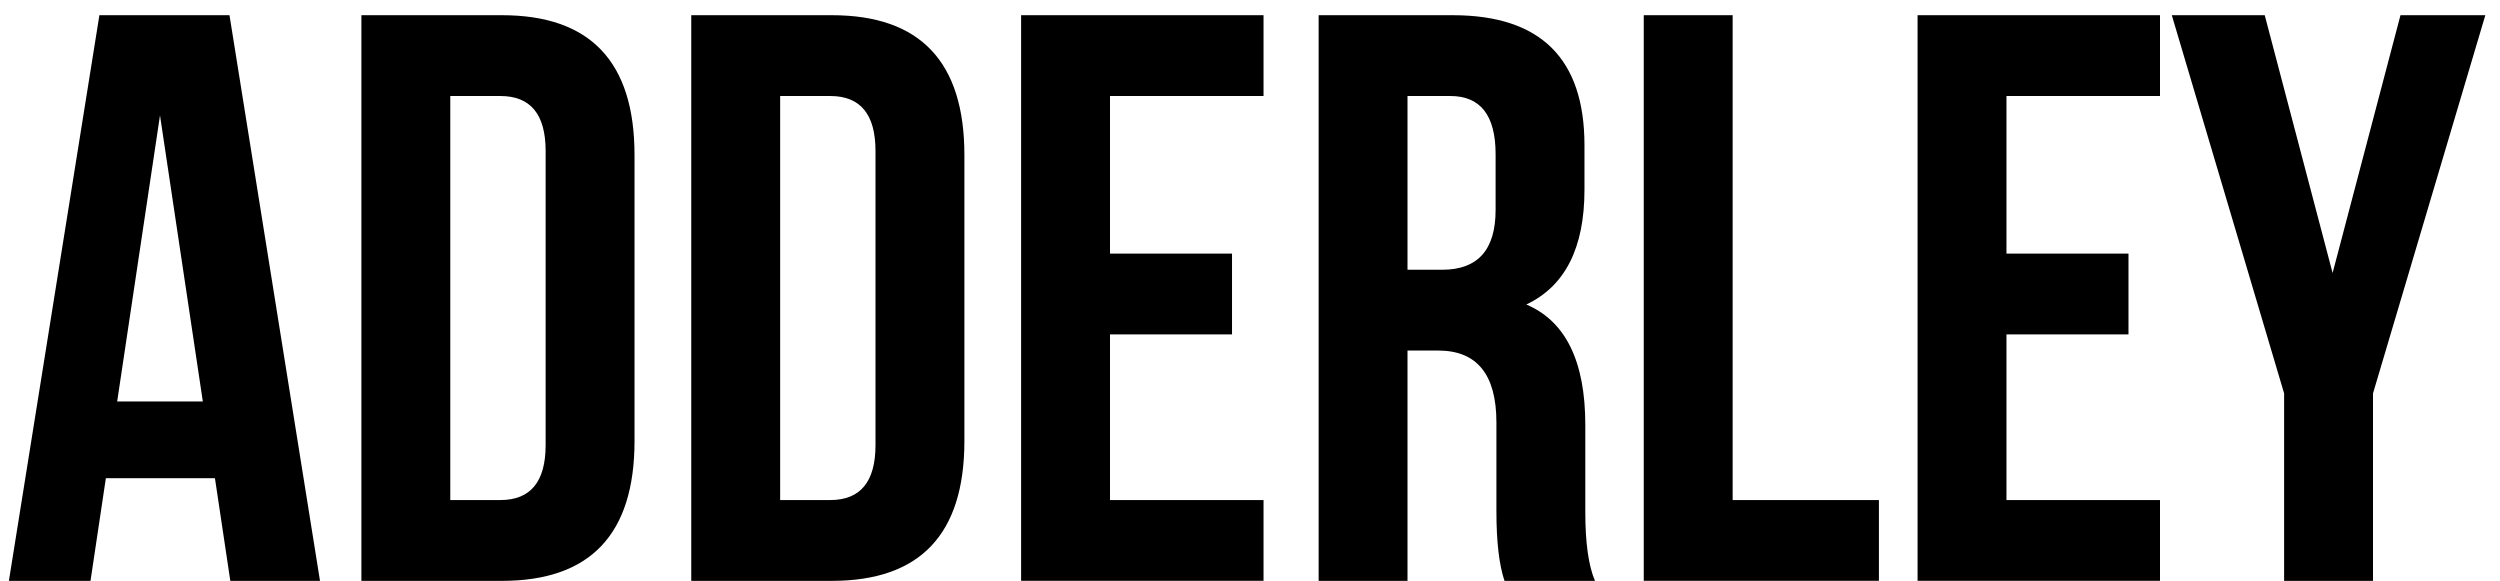 <svg width="99" height="23" viewBox="0 0 99 23" fill="none" xmlns="http://www.w3.org/2000/svg">
<path d="M12.672 23.002H9.12L8.512 18.938H4.192L3.584 23.002H0.352L3.936 0.602H9.088L12.672 23.002ZM4.64 15.898H8.032L6.336 4.57L4.64 15.898Z" fill="black"/>
<path d="M14.311 0.602H19.879C23.378 0.602 25.127 2.447 25.127 6.138V17.466C25.127 21.156 23.378 23.002 19.879 23.002H14.311V0.602ZM17.831 3.802V19.802H19.815C21.01 19.802 21.607 19.076 21.607 17.626V5.978C21.607 4.527 21.01 3.802 19.815 3.802H17.831Z" fill="black"/>
<path d="M27.374 0.602H32.942C36.441 0.602 38.19 2.447 38.19 6.138V17.466C38.19 21.156 36.441 23.002 32.942 23.002H27.374V0.602ZM30.894 3.802V19.802H32.878C34.072 19.802 34.67 19.076 34.67 17.626V5.978C34.67 4.527 34.072 3.802 32.878 3.802H30.894Z" fill="black"/>
<path d="M43.956 10.042H48.788V13.242H43.956V19.802H50.036V23.002H40.436V0.602H50.036V3.802H43.956V10.042Z" fill="black"/>
<path d="M59.578 23.002C59.364 22.362 59.258 21.444 59.258 20.25V16.73C59.258 14.831 58.489 13.882 56.953 13.882H55.737V23.002H52.218V0.602H57.529C61.007 0.602 62.745 2.319 62.745 5.754V7.514C62.745 9.818 61.978 11.332 60.442 12.058C61.999 12.719 62.778 14.308 62.778 16.826V20.282C62.778 21.498 62.906 22.404 63.161 23.002H59.578ZM55.737 3.802V10.682H57.114C58.522 10.682 59.226 9.892 59.226 8.314V6.106C59.226 4.57 58.628 3.802 57.434 3.802H55.737Z" fill="black"/>
<path d="M65.093 0.602H68.613V19.802H74.405V23.002H65.093V0.602Z" fill="black"/>
<path d="M79.456 10.042H84.288V13.242H79.456V19.802H85.536V23.002H75.936V0.602H85.536V3.802H79.456V10.042Z" fill="black"/>
<path d="M90.451 15.578L86.003 0.602H89.683L92.371 10.81L95.059 0.602H98.419L93.971 15.578V23.002H90.451V15.578Z" fill="black"/>
</svg>
